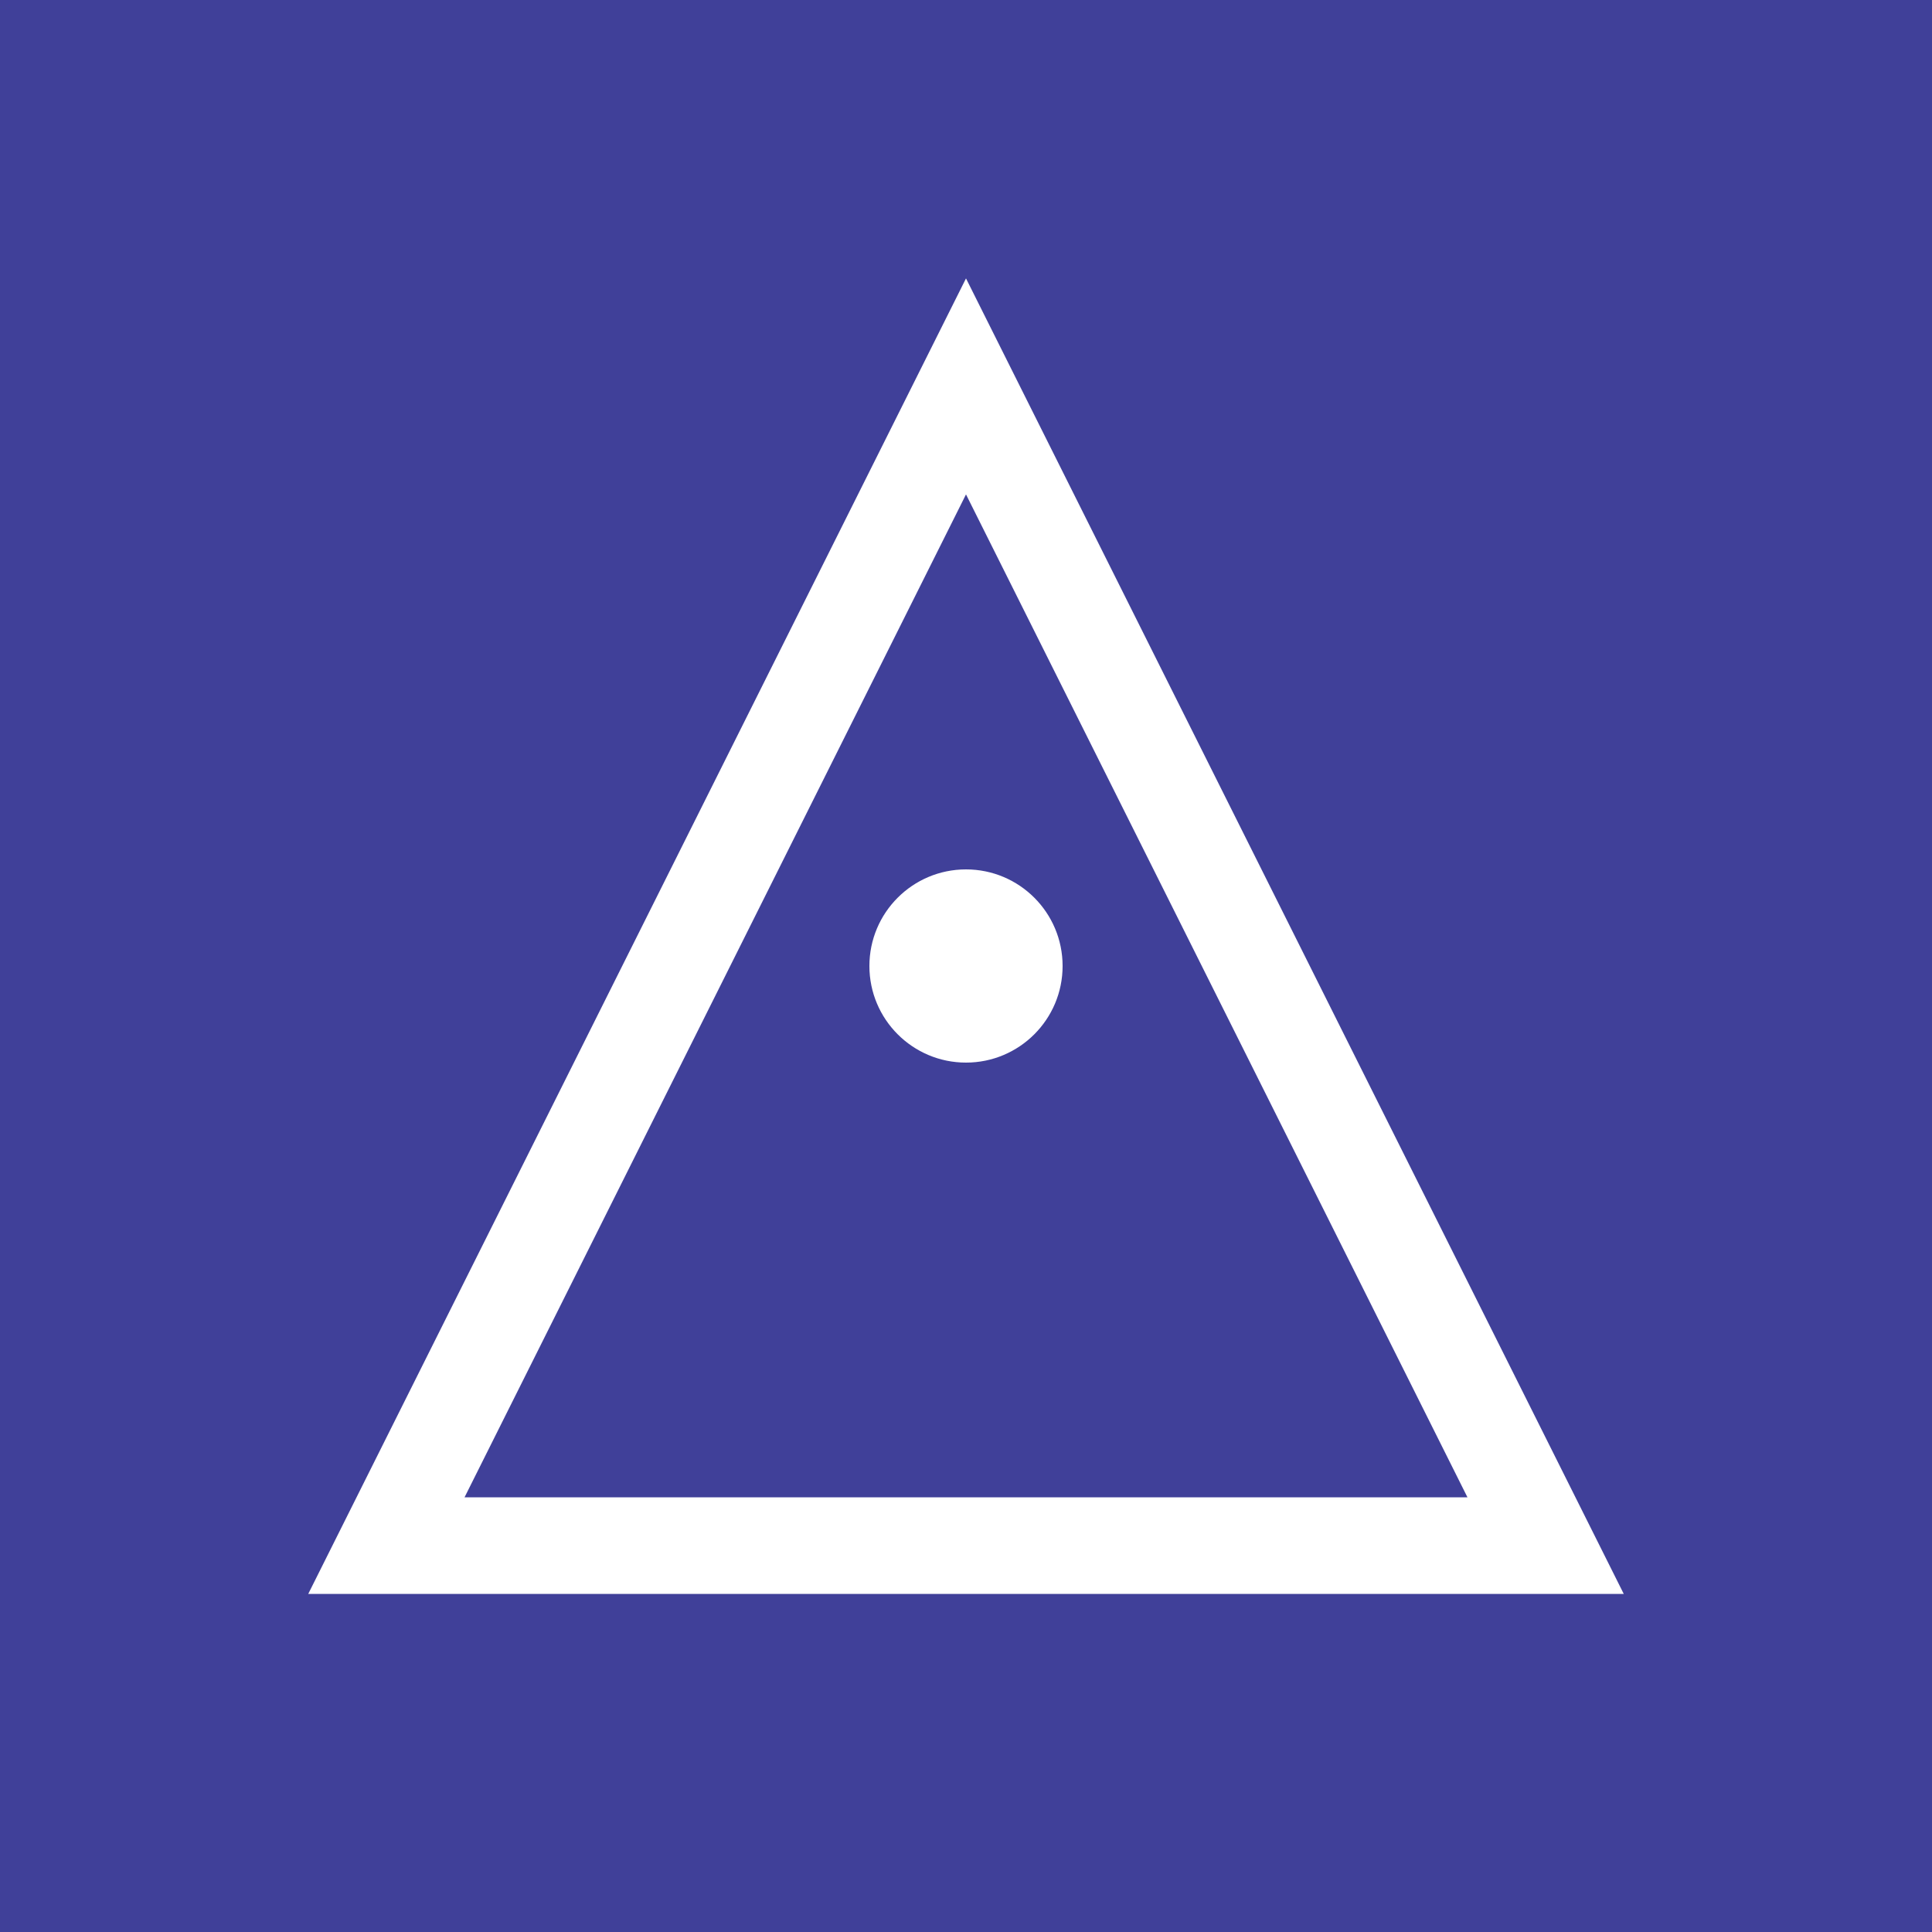 <svg xmlns="http://www.w3.org/2000/svg" viewBox="0 0 100 100">
  <rect width="100" height="100" fill="#404099"/>
  <path d="M20 80 L50 20 L80 80 Z" fill="none" stroke="white" stroke-width="5"/>
  <circle cx="50" cy="50" r="5" fill="white"/>
</svg>

